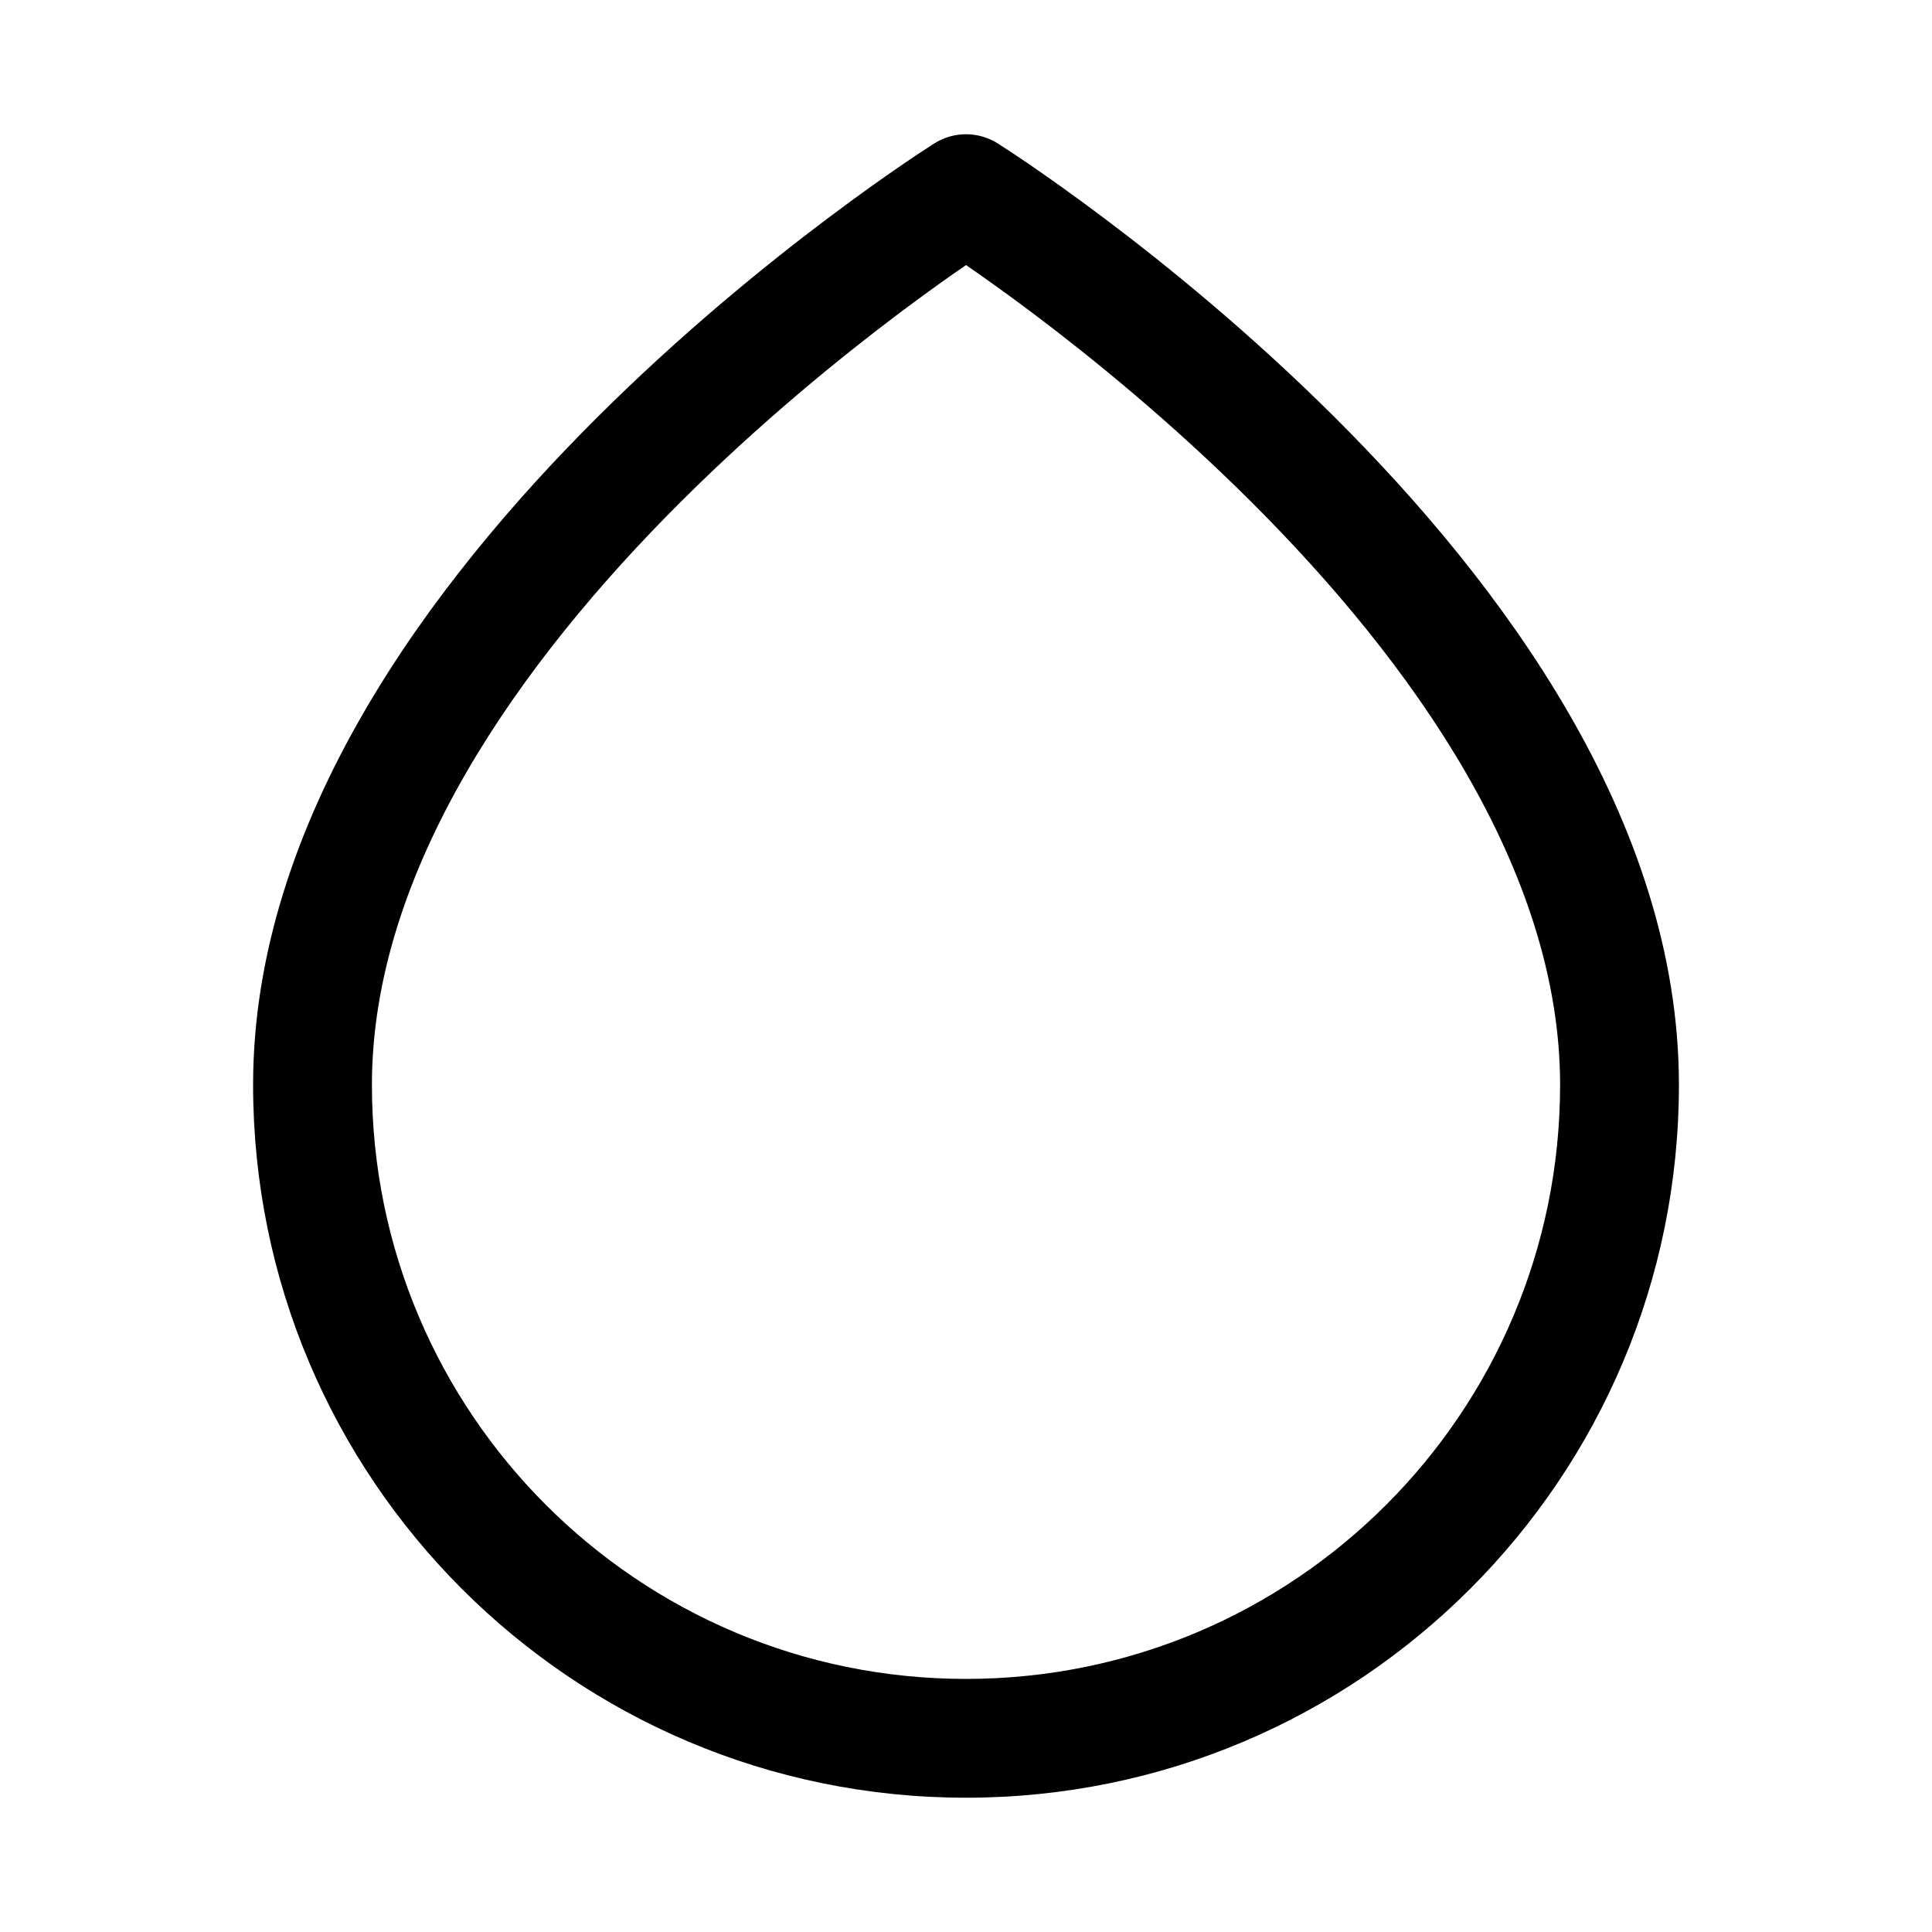 <?xml version="1.0" encoding="UTF-8"?>
<!-- Uploaded to: SVG Repo, www.svgrepo.com, Generator: SVG Repo Mixer Tools -->
<svg fill="#000000" width="800px" height="800px" version="1.1" viewBox="144 144 512 512" xmlns="http://www.w3.org/2000/svg">
 <path d="m408.39 182c-5.125-3.231-11.648-3.231-16.777 0l-0.02 0.012c-2.672 1.691-5.293 3.457-7.902 5.234-4.91 3.352-11.875 8.246-20.211 14.516-16.641 12.512-38.883 30.59-61.184 52.812-43.84 43.688-91.223 106.66-91.223 176.91 0 104.34 84.586 188.93 188.93 188.93 104.34 0 188.93-84.586 188.93-188.93 0-70.246-47.383-133.22-91.223-176.91-22.301-22.223-44.539-40.301-61.184-52.812-8.336-6.269-15.297-11.164-20.207-14.516-2.613-1.777-5.234-3.543-7.906-5.234-0.039-0.027-0.02-0.012-0.02-0.012zm-25.988 44.926c7.113-5.344 13.141-9.617 17.602-12.684 4.457 3.066 10.484 7.34 17.598 12.684 15.828 11.902 36.883 29.031 57.879 49.953 42.754 42.605 81.961 97.711 81.961 154.61 0 86.949-70.488 157.44-157.44 157.44-86.953 0-157.44-70.488-157.44-157.44 0-56.895 39.207-112 81.961-154.61 20.996-20.922 42.051-38.051 57.879-49.953z" fill-rule="evenodd"/>
</svg>